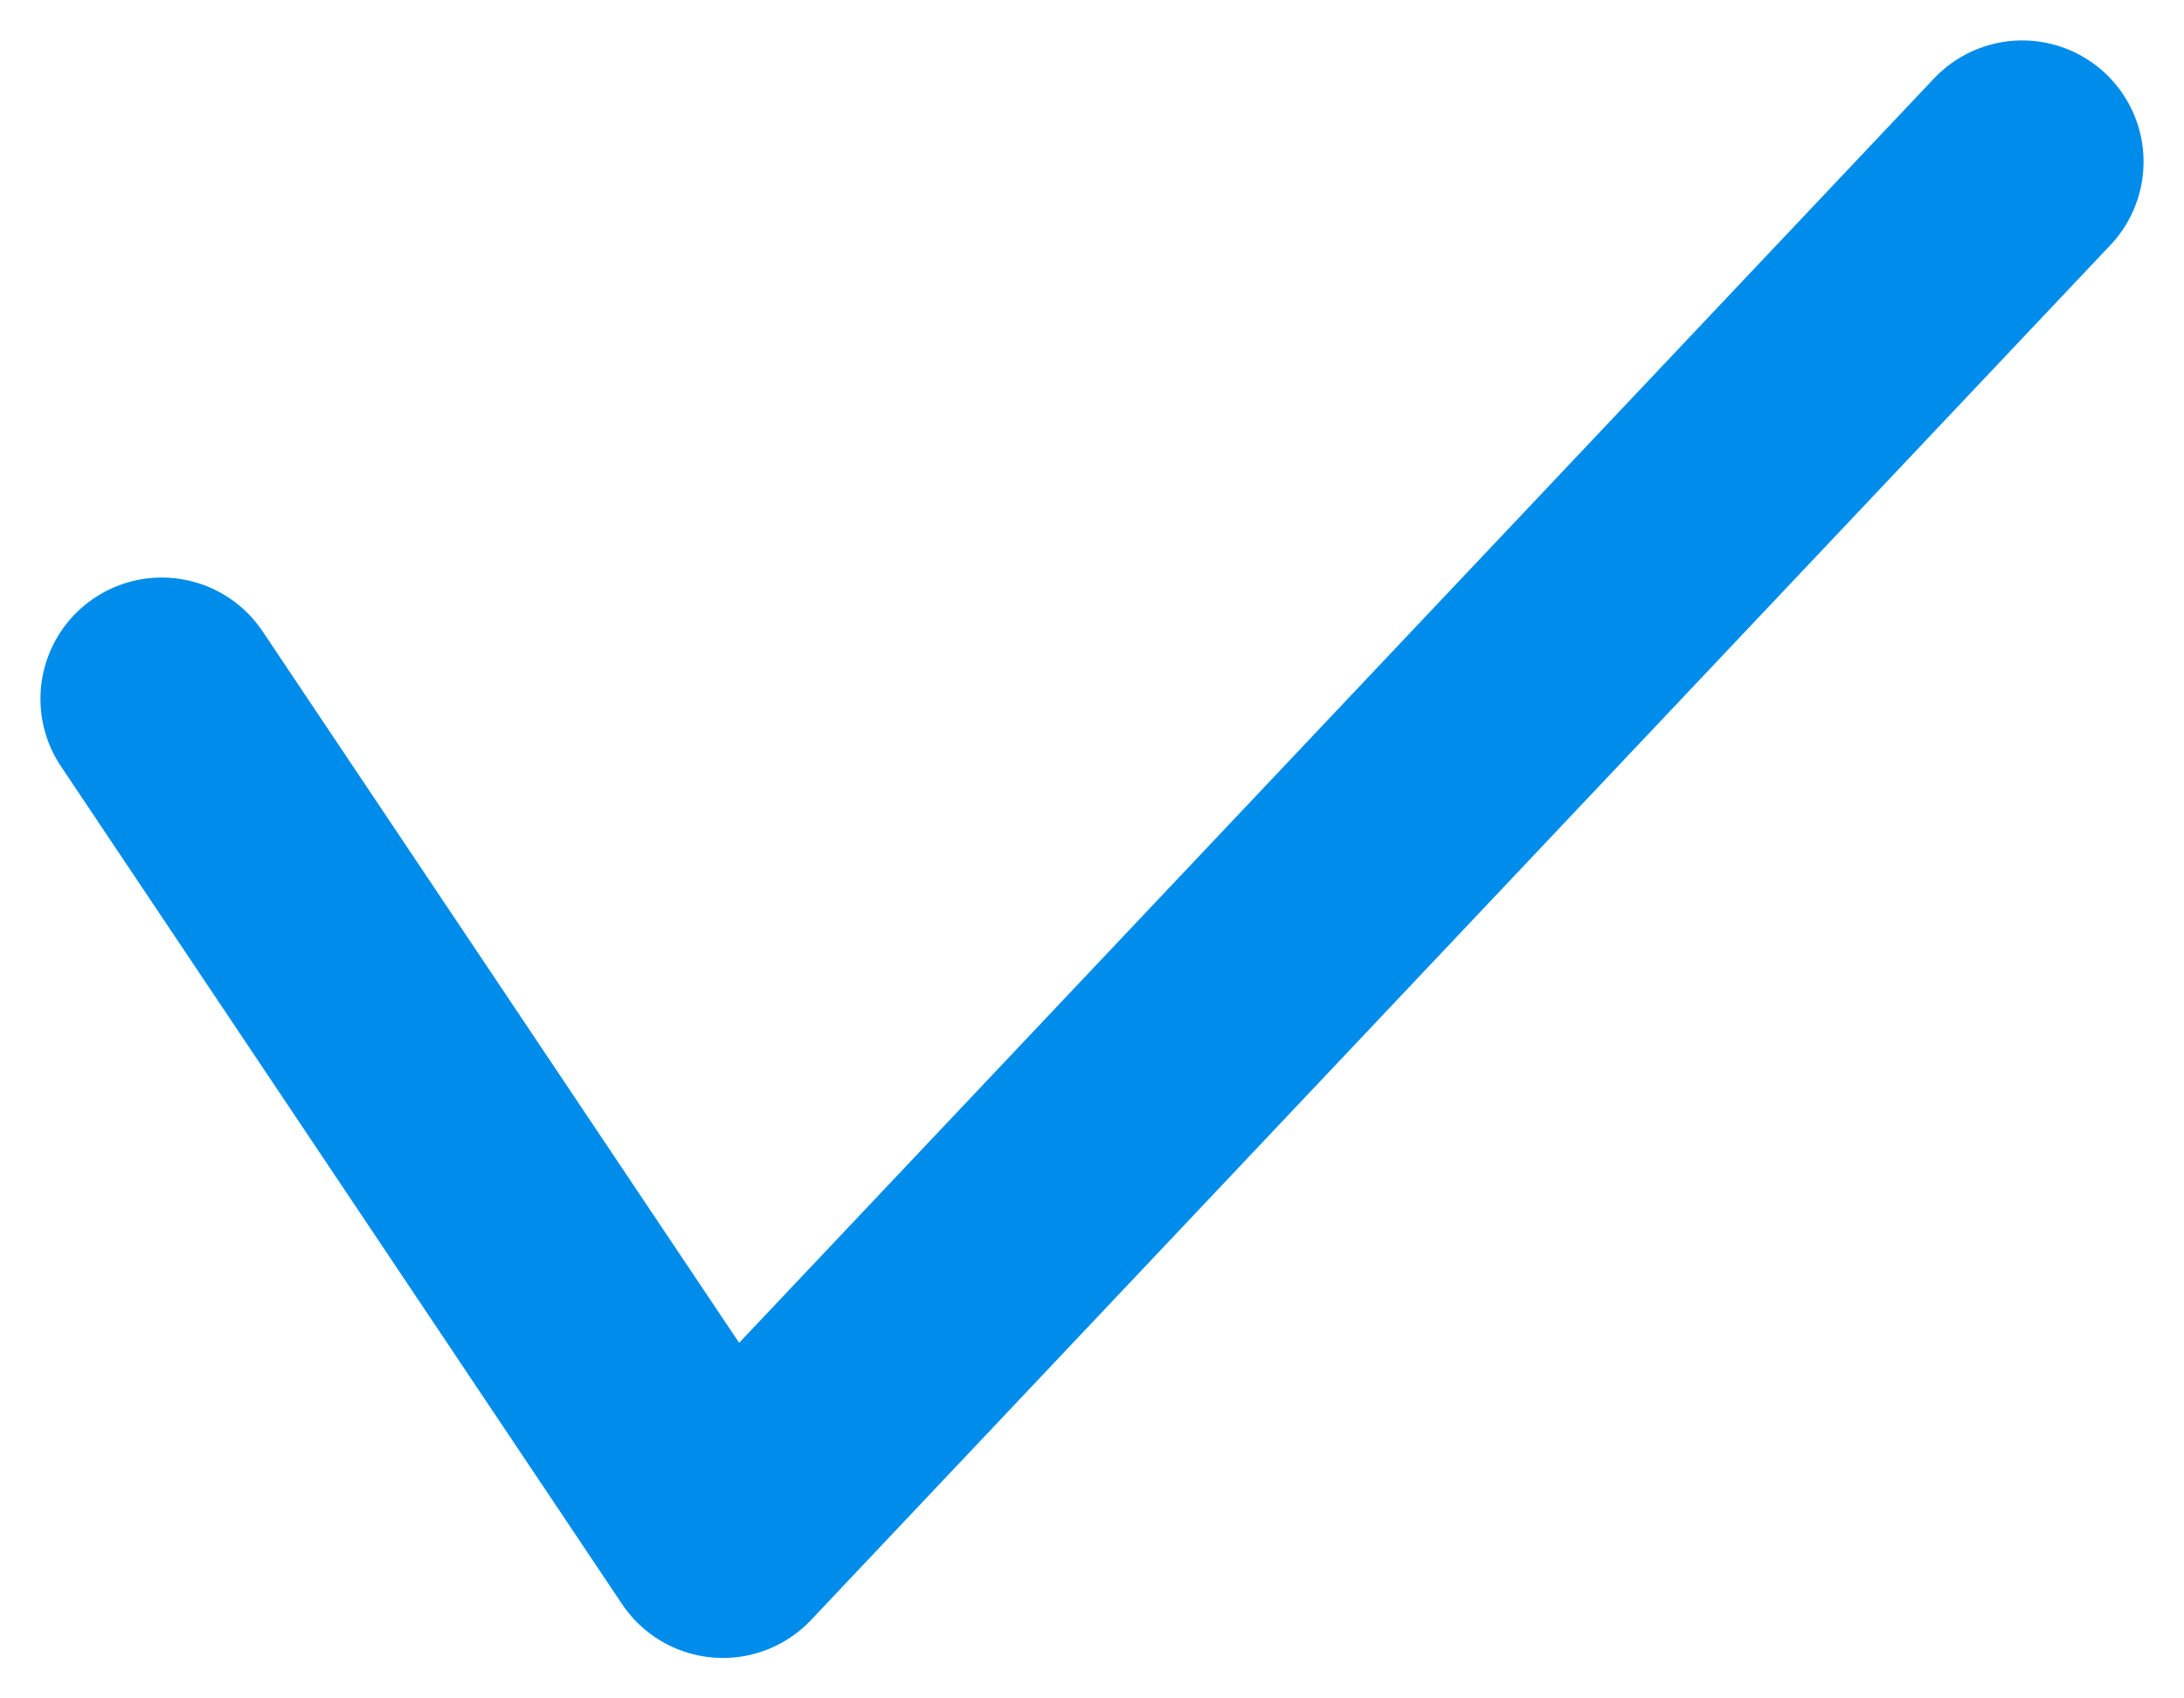 <?xml version="1.0" encoding="UTF-8"?>
<svg width="27px" height="21px" viewBox="0 0 27 21" version="1.1" xmlns="http://www.w3.org/2000/svg" xmlns:xlink="http://www.w3.org/1999/xlink">
    <title>Path 2 Copy</title>
    <g id="Page-1" stroke="none" stroke-width="1" fill="none" fill-rule="evenodd" stroke-linecap="round" stroke-linejoin="round">
        <g id="VG_Start-Copy-12" transform="translate(-981, -1737)" stroke="#008CEA" stroke-width="3">
            <polyline id="Path-2-Copy" points="983 1745.641 989.937 1756 1006 1739"></polyline>
        </g>
    </g>
</svg>